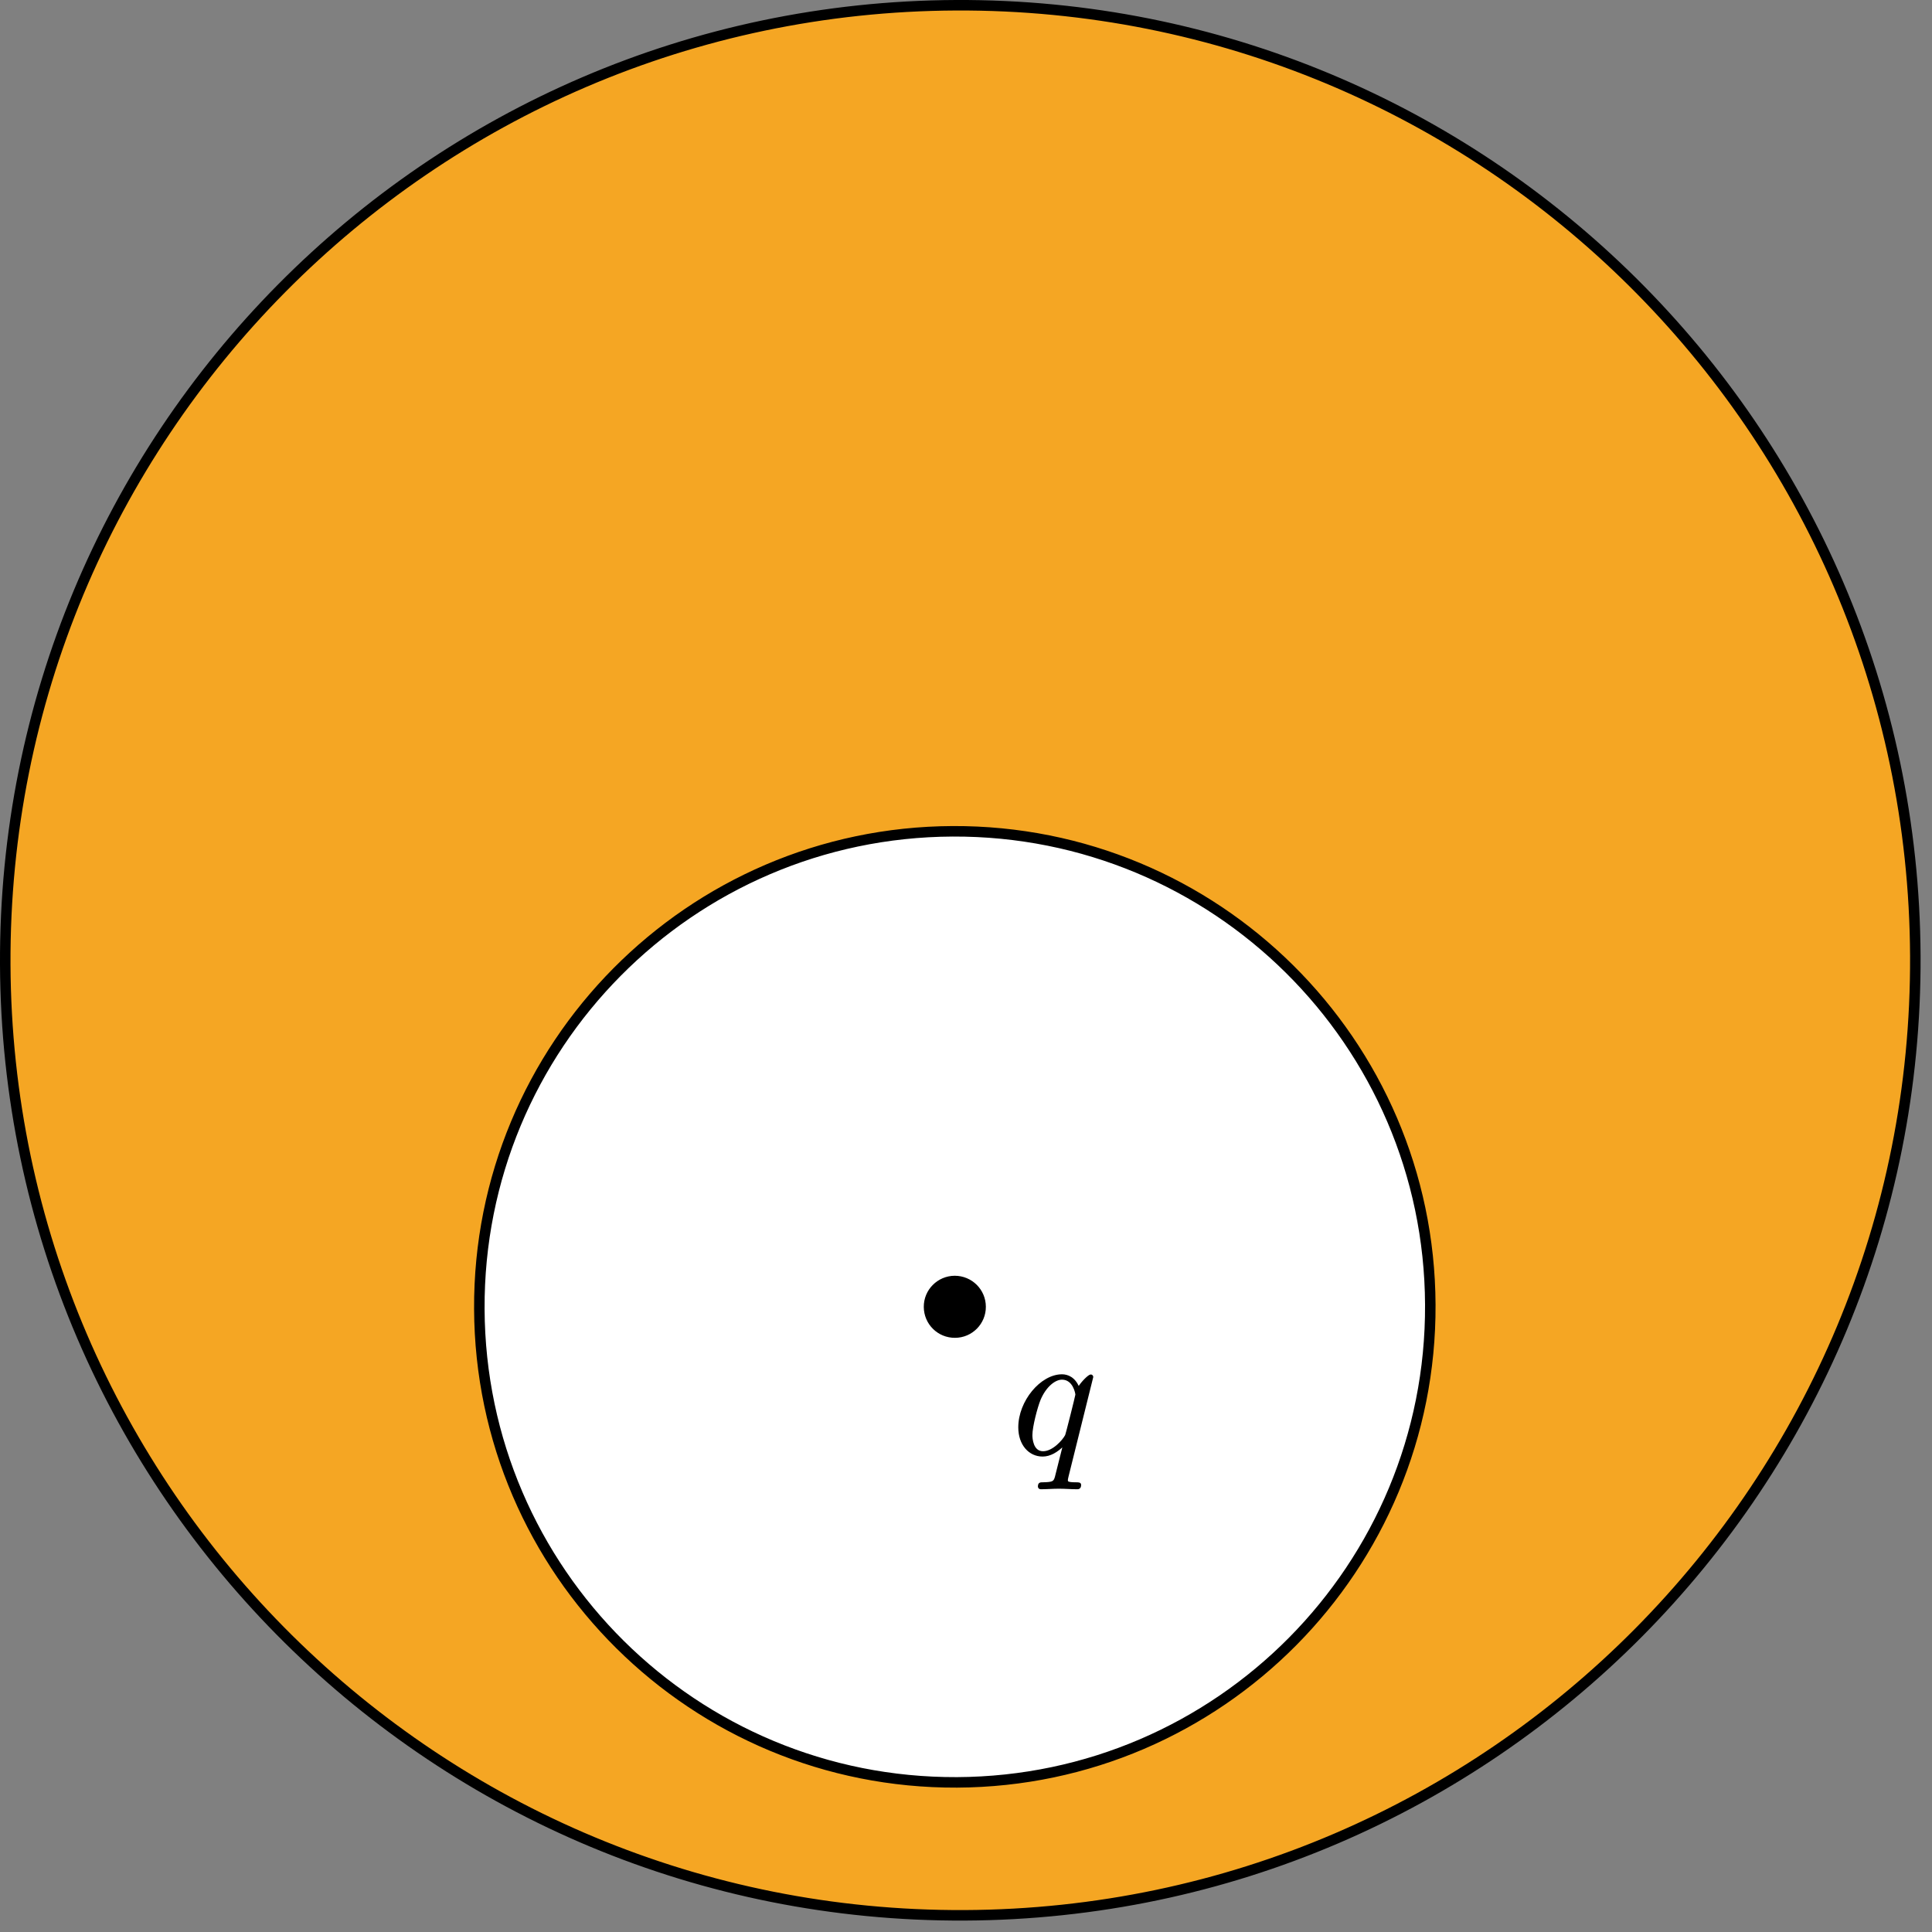 <?xml version="1.0" encoding="UTF-8"?>
<svg xmlns="http://www.w3.org/2000/svg" xmlns:xlink="http://www.w3.org/1999/xlink" width="138pt" height="138pt" viewBox="0 0 138 138" version="1.1">
<rect x="0" y="0" width="138" height="138" fill="#808080" stroke="none"/>
<g id="surface1">
<path style="fill-rule:nonzero;fill:rgb(96.094%,65.039%,13.719%);fill-opacity:1;stroke-width:7.5;stroke-linecap:butt;stroke-linejoin:miter;stroke:rgb(0%,0%,0%);stroke-opacity:1;stroke-miterlimit:4;" d="M 689.023 11.914 C 312.227 10.195 5.469 314.258 3.75 690.977 C 2.031 1067.773 306.094 1374.531 682.812 1376.25 C 1059.531 1377.969 1366.367 1073.906 1368.086 697.188 C 1369.805 320.391 1065.742 13.633 689.023 11.914 Z M 689.023 11.914 " transform="matrix(0.1,0,0,-0.1,0,138)"/>
<path style="fill-rule:nonzero;fill:rgb(100%,100%,100%);fill-opacity:1;stroke-width:7.5;stroke-linecap:butt;stroke-linejoin:miter;stroke:rgb(0%,0%,0%);stroke-opacity:1;stroke-miterlimit:4;" d="M 683.555 106.875 C 495.977 106.055 343.203 257.383 342.383 445.039 C 341.484 632.617 492.891 785.391 680.469 786.211 C 868.047 787.031 1020.82 635.703 1021.641 448.125 C 1022.539 260.547 871.133 107.773 683.555 106.875 Z M 683.555 106.875 " transform="matrix(0.1,0,0,-0.1,0,138)"/>
<path style="fill-rule:nonzero;fill:rgb(0%,0%,0%);fill-opacity:1;stroke-width:7.5;stroke-linecap:butt;stroke-linejoin:miter;stroke:rgb(0%,0%,0%);stroke-opacity:1;stroke-miterlimit:4;" d="M 682.148 428.164 C 671.914 428.086 663.672 436.25 663.594 446.484 C 663.516 456.68 671.797 464.922 681.914 465 C 692.109 465 700.43 456.836 700.43 446.602 C 700.508 436.484 692.266 428.164 682.148 428.164 Z M 682.148 428.164 " transform="matrix(0.1,0,0,-0.1,0,138)"/>
<path style="fill-rule:nonzero;fill:rgb(0%,0%,0%);fill-opacity:1;stroke-width:1.02;stroke-linecap:butt;stroke-linejoin:miter;stroke:rgb(0%,0%,0%);stroke-opacity:1;stroke-miterlimit:4;" d="M 780.391 396.445 C 780.391 396.953 780 397.734 779.102 397.734 C 777.695 397.734 772.578 392.617 770.43 388.945 C 767.617 395.82 762.656 397.852 758.555 397.852 C 743.516 397.852 727.852 378.984 727.852 360.508 C 727.852 348.008 735.352 340.117 744.688 340.117 C 750.156 340.117 755.117 343.164 759.727 347.734 L 753.984 324.922 C 752.969 321.367 751.953 320.859 744.805 320.703 C 743.164 320.703 741.875 320.703 741.875 318.164 C 741.875 318.164 741.875 316.758 743.516 316.758 C 747.617 316.758 752.07 317.148 756.289 317.148 C 760.625 317.148 765.195 316.758 769.414 316.758 C 770.039 316.758 771.719 316.758 771.719 319.336 C 771.719 320.703 770.43 320.703 768.398 320.703 C 762.266 320.703 762.266 321.602 762.266 322.773 C 762.266 323.672 762.539 324.414 762.773 325.586 Z M 768.633 383.828 C 768.633 383.086 761.641 355.156 761.25 354.648 C 759.336 351.055 752.188 342.891 745.039 342.891 C 737.422 342.891 736.914 352.734 736.914 354.883 C 736.914 361.016 740.586 374.922 742.773 380.273 C 746.719 389.688 753.359 395.039 758.555 395.039 C 766.875 395.039 768.633 384.727 768.633 383.828 Z M 768.633 383.828 " transform="matrix(0.1,0,0,-0.1,0,138)"/>
</g>
</svg>
